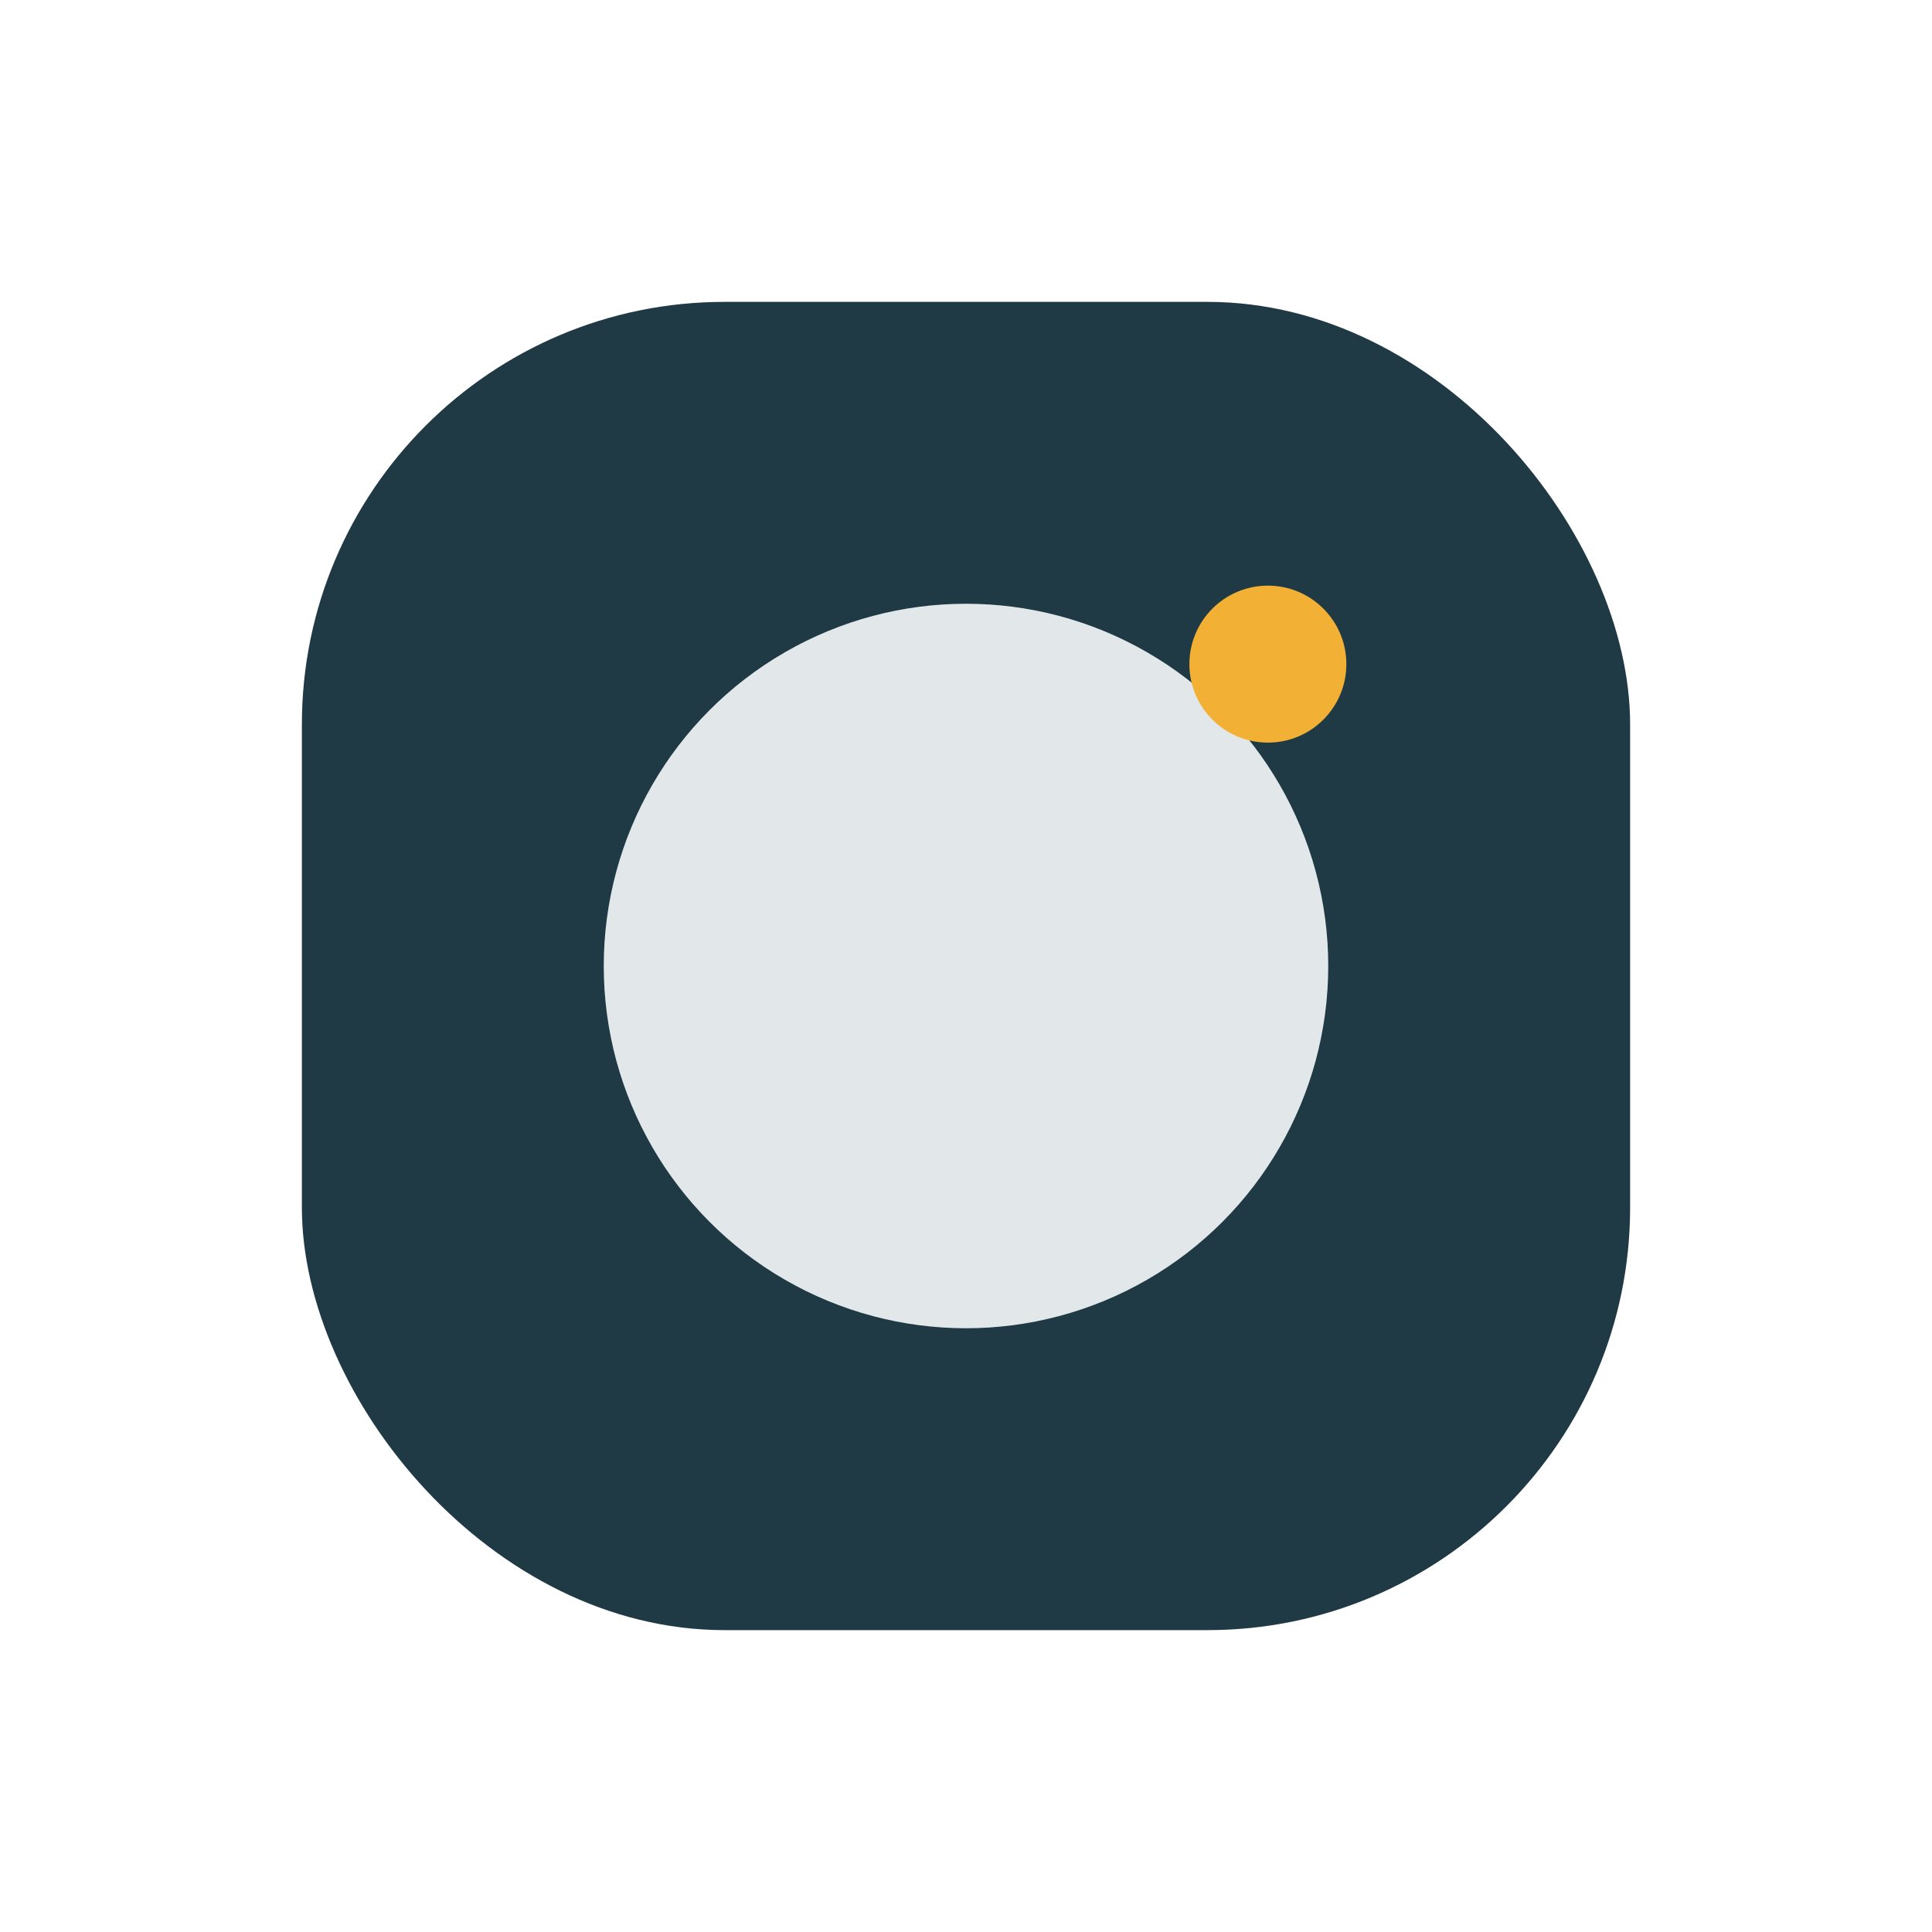 <?xml version="1.0" encoding="UTF-8"?>
<svg xmlns="http://www.w3.org/2000/svg" width="32" height="32" viewBox="0 0 32 32"><rect x="5" y="5" width="22" height="22" rx="7" fill="#1F3A44"/><circle cx="16" cy="16" r="6" fill="#E2E8EA"/><circle cx="21" cy="11" r="1.3" fill="#F2B134"/></svg>